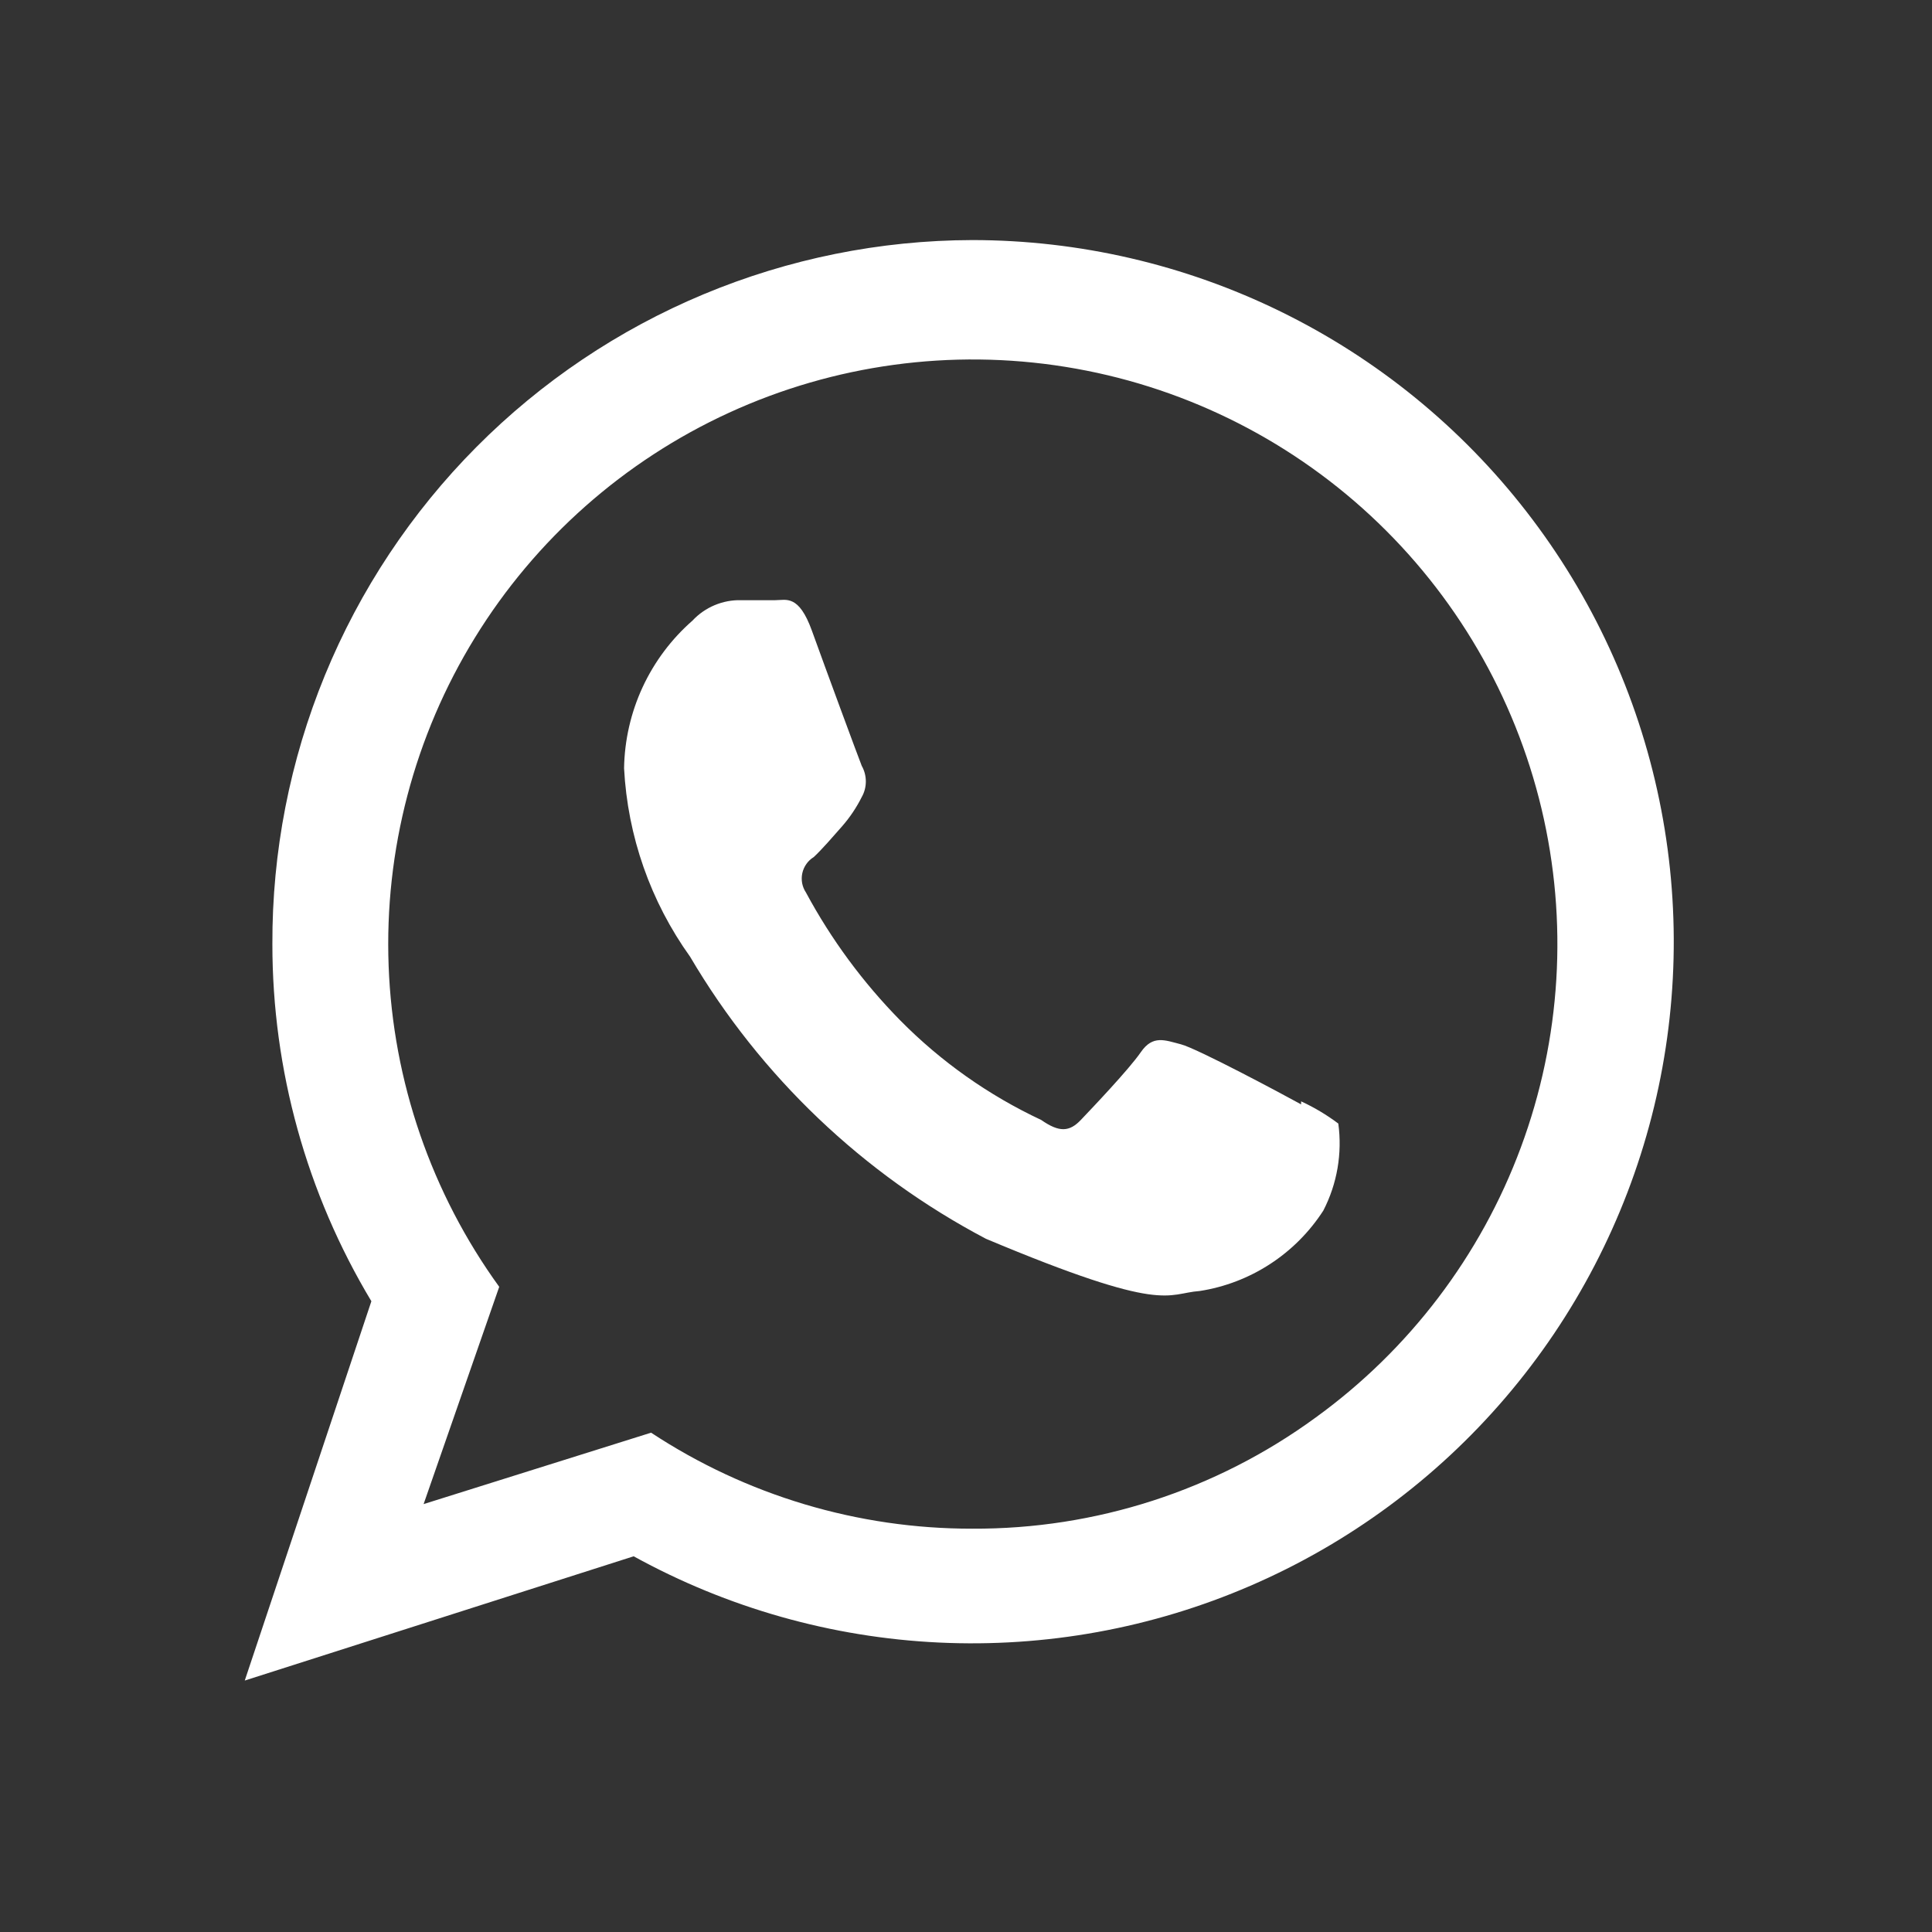 <svg width="58" height="58" viewBox="0 0 58 58" fill="none" xmlns="http://www.w3.org/2000/svg">
<rect x="0" y="0" width="58" height="58" fill="#333333" stroke="none"/>
<path fill-rule="evenodd" clip-rule="evenodd" d="M29.186 7.207C26.418 7.214 23.679 7.767 21.125 8.833C18.571 9.899 16.252 11.458 14.301 13.421C12.35 15.384 10.805 17.712 9.754 20.272C8.703 22.833 8.167 25.575 8.177 28.343C8.176 32.12 9.204 35.826 11.149 39.064L7.348 50.451L19.023 46.721C21.838 48.271 24.969 49.157 28.178 49.31C31.388 49.463 34.589 48.881 37.538 47.606C40.488 46.332 43.106 44.4 45.194 41.958C47.282 39.516 48.783 36.629 49.584 33.517C50.384 30.405 50.462 27.152 49.811 24.006C49.161 20.86 47.799 17.904 45.83 15.365C43.862 12.826 41.339 10.771 38.454 9.357C35.569 7.943 32.399 7.208 29.186 7.207ZM29.186 45.892C25.759 45.897 22.407 44.895 19.546 43.01L12.717 45.154L14.987 38.631C12.952 35.819 11.796 32.467 11.667 28.998C11.537 25.53 12.438 22.1 14.257 19.144C16.076 16.188 18.731 13.837 21.886 12.39C25.041 10.943 28.554 10.463 31.982 11.013C35.409 11.562 38.596 13.115 41.141 15.476C43.685 17.837 45.473 20.9 46.277 24.277C47.081 27.653 46.865 31.193 45.657 34.447C44.45 37.701 42.304 40.524 39.492 42.559C36.501 44.743 32.889 45.911 29.186 45.892ZM39.06 33.154C38.537 32.865 35.943 31.478 35.456 31.352C34.97 31.226 34.609 31.064 34.249 31.586C33.889 32.108 32.789 33.262 32.447 33.622C32.105 33.982 31.798 34 31.258 33.622C29.681 32.883 28.247 31.871 27.024 30.631C25.904 29.492 24.952 28.2 24.195 26.793C24.139 26.709 24.1 26.613 24.081 26.514C24.063 26.414 24.064 26.311 24.086 26.212C24.108 26.113 24.15 26.019 24.209 25.936C24.267 25.853 24.342 25.783 24.429 25.73C24.681 25.496 25.006 25.117 25.276 24.811C25.511 24.543 25.71 24.247 25.87 23.928C25.951 23.785 25.993 23.624 25.993 23.46C25.993 23.296 25.951 23.134 25.87 22.991C25.762 22.721 24.771 20.036 24.375 18.937C23.979 17.838 23.6 18.018 23.276 18.018H22.249C21.976 18.011 21.705 18.062 21.453 18.168C21.202 18.273 20.975 18.431 20.789 18.631C20.156 19.185 19.646 19.866 19.292 20.629C18.938 21.393 18.749 22.222 18.735 23.063C18.841 25.1 19.529 27.063 20.717 28.721C22.833 32.315 25.91 35.247 29.6 37.19C35.006 39.46 35.006 38.829 36.015 38.757C36.769 38.64 37.489 38.364 38.129 37.947C38.769 37.531 39.313 36.984 39.727 36.343C40.142 35.539 40.299 34.627 40.177 33.73C39.829 33.469 39.455 33.245 39.06 33.063V33.154Z" fill="#ffffff"/>
</svg>

